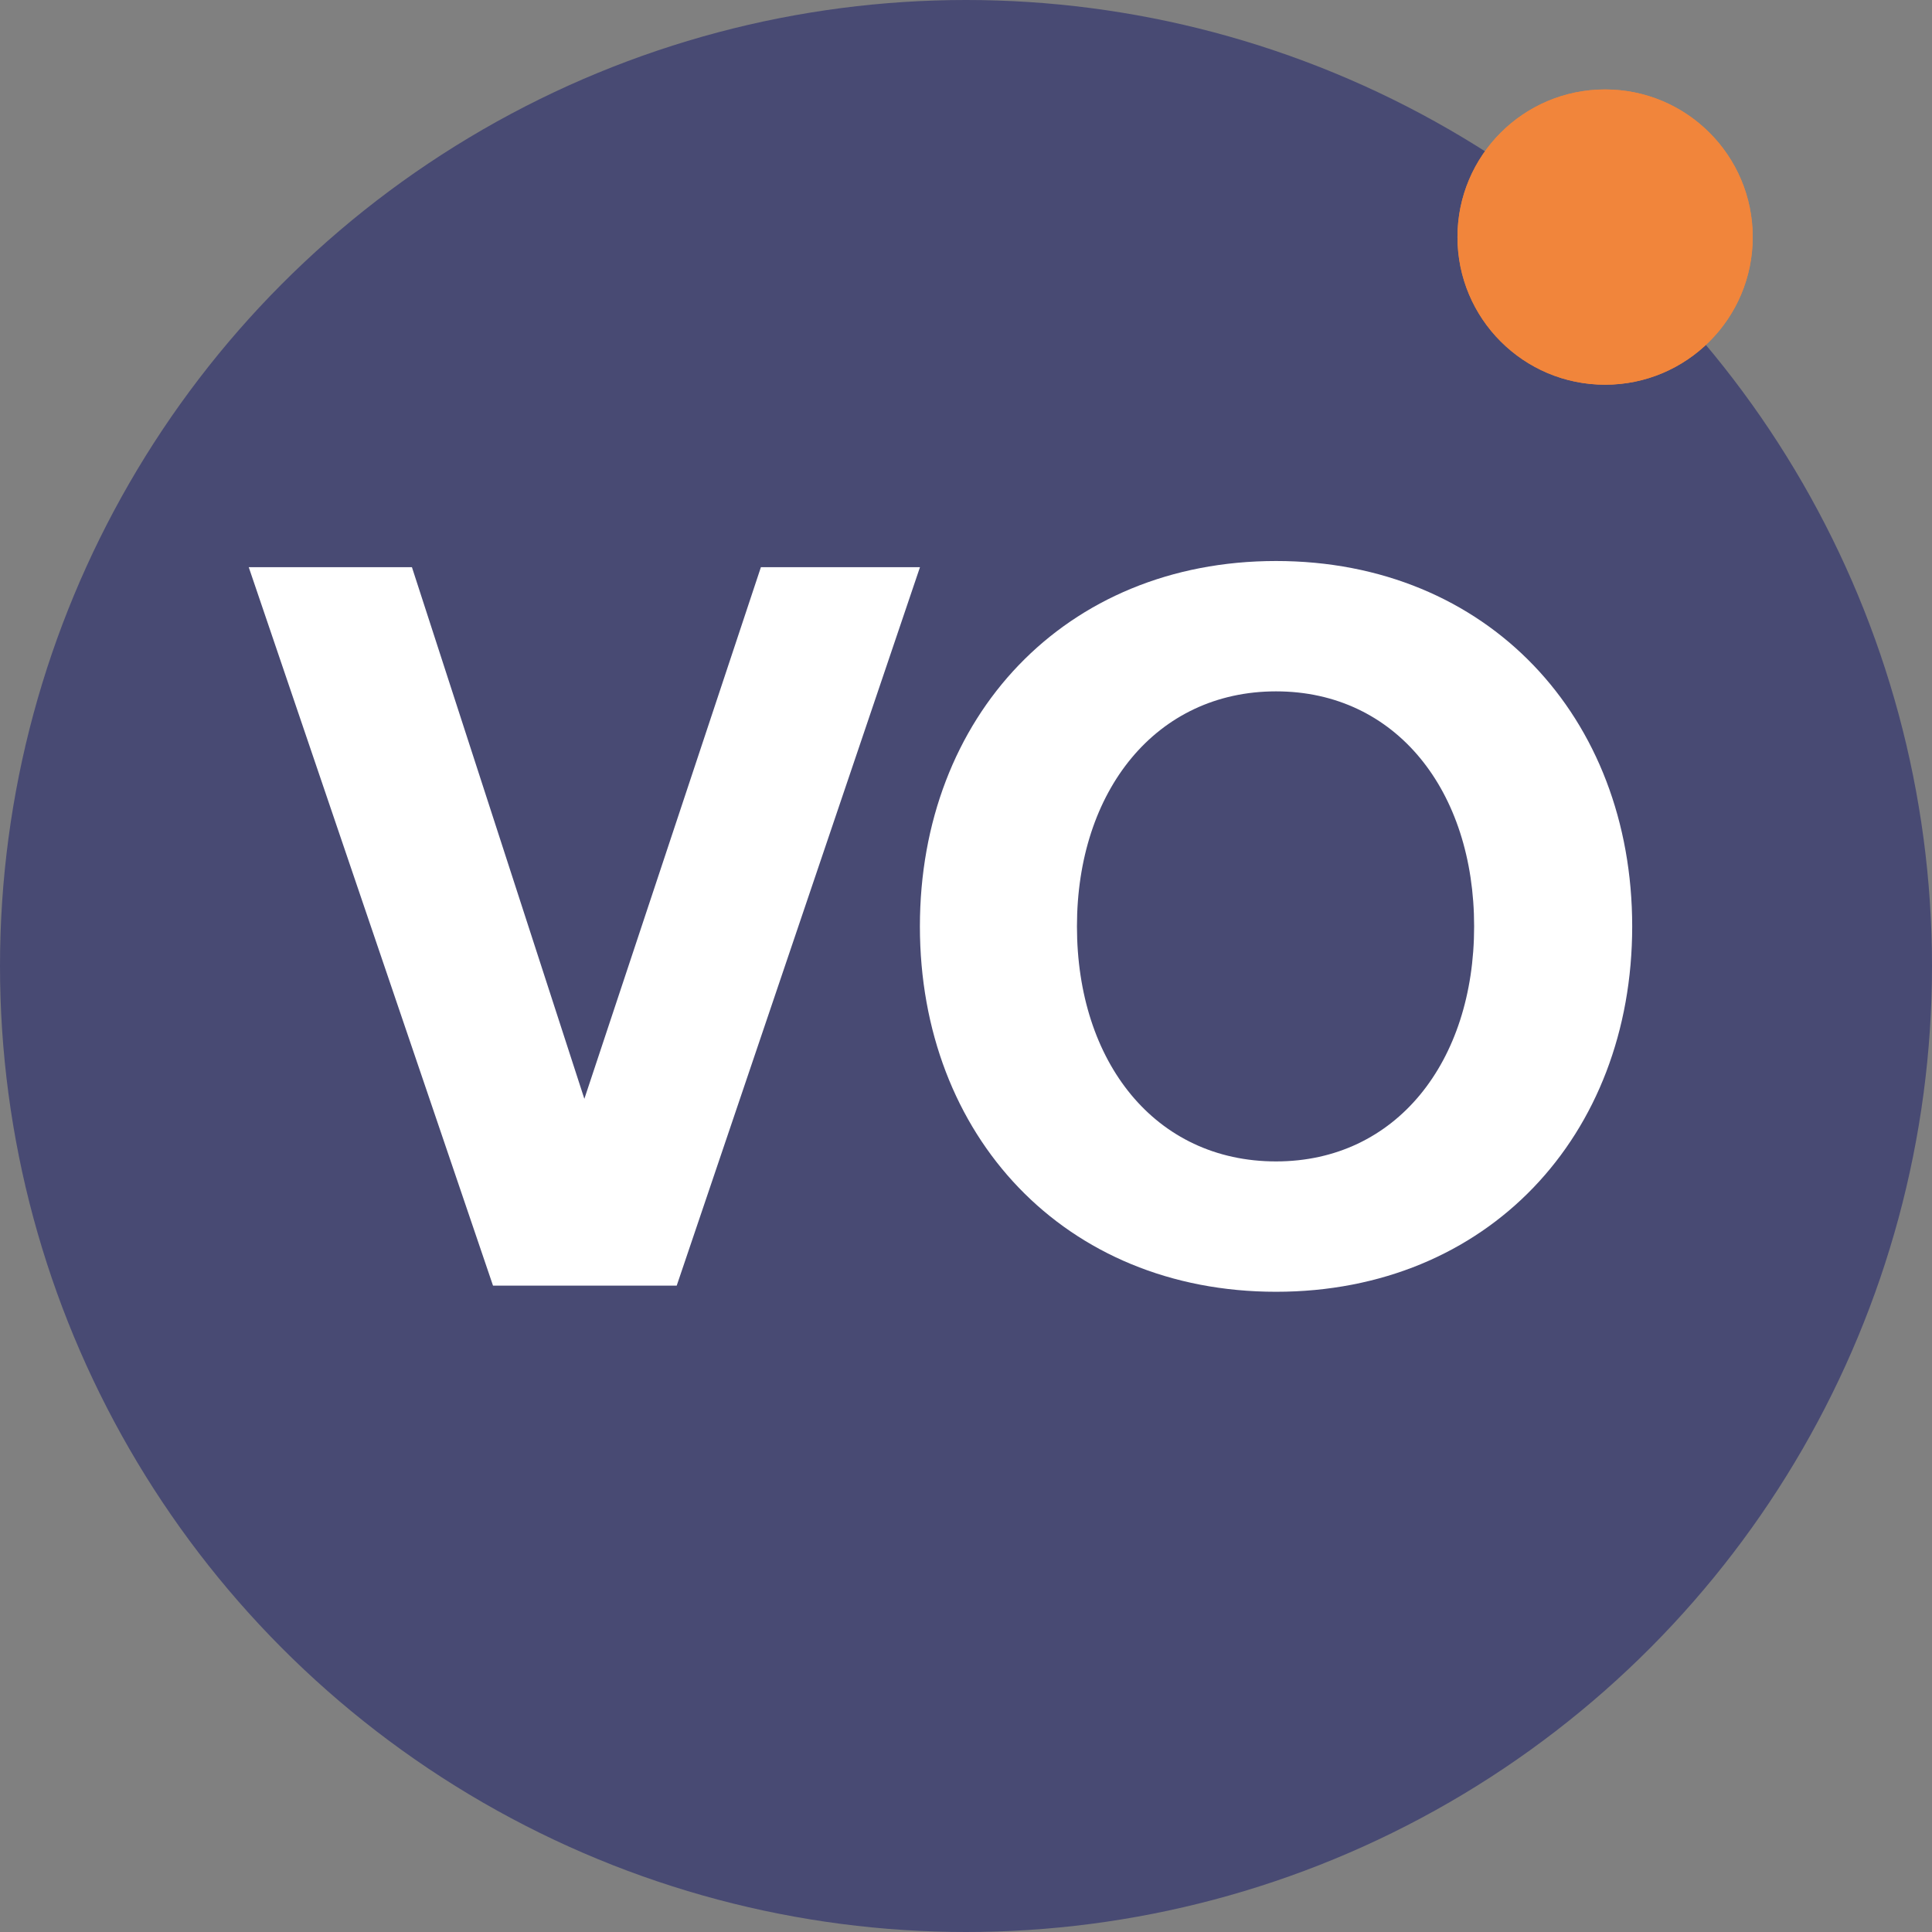 <?xml version="1.0" encoding="UTF-8"?><svg id="Laag_2" xmlns="http://www.w3.org/2000/svg" viewBox="0 0 479 479"><rect x="0" y="0" width="479" height="479" fill="#808080" stroke="none"/><defs><style>.cls-1{fill:#f1853b;}.cls-1,.cls-2,.cls-3{stroke-width:0px;}.cls-2{fill:#fff;}.cls-3{fill:#484a73;}</style></defs><g id="Laag_1-2"><circle class="cls-3" cx="239.5" cy="239.5" r="239.5"/><path class="cls-2" d="m61.67,140.62h40.46s42.75,131.81,42.75,131.81l43.77-131.81h39.44s-60.31,178.12-60.31,178.12h-45.55s-60.56-178.12-60.56-178.12Z"/><path class="cls-2" d="m316.37,320.27c-52.42,0-88.3-38.68-88.3-90.59,0-51.91,35.88-90.59,88.3-90.59,52.42,0,88.3,38.68,88.3,90.59,0,51.91-35.88,90.59-88.3,90.59Zm0-32.32c29.77,0,49.11-24.68,49.11-58.27,0-33.59-19.34-58.27-49.11-58.27s-49.36,24.68-49.36,58.27c0,33.59,19.34,58.27,49.36,58.27Z"/><circle class="cls-1" cx="397.95" cy="58.78" r="36.6"/><circle class="cls-1" cx="397.95" cy="58.78" r="36.6"/></g></svg>
